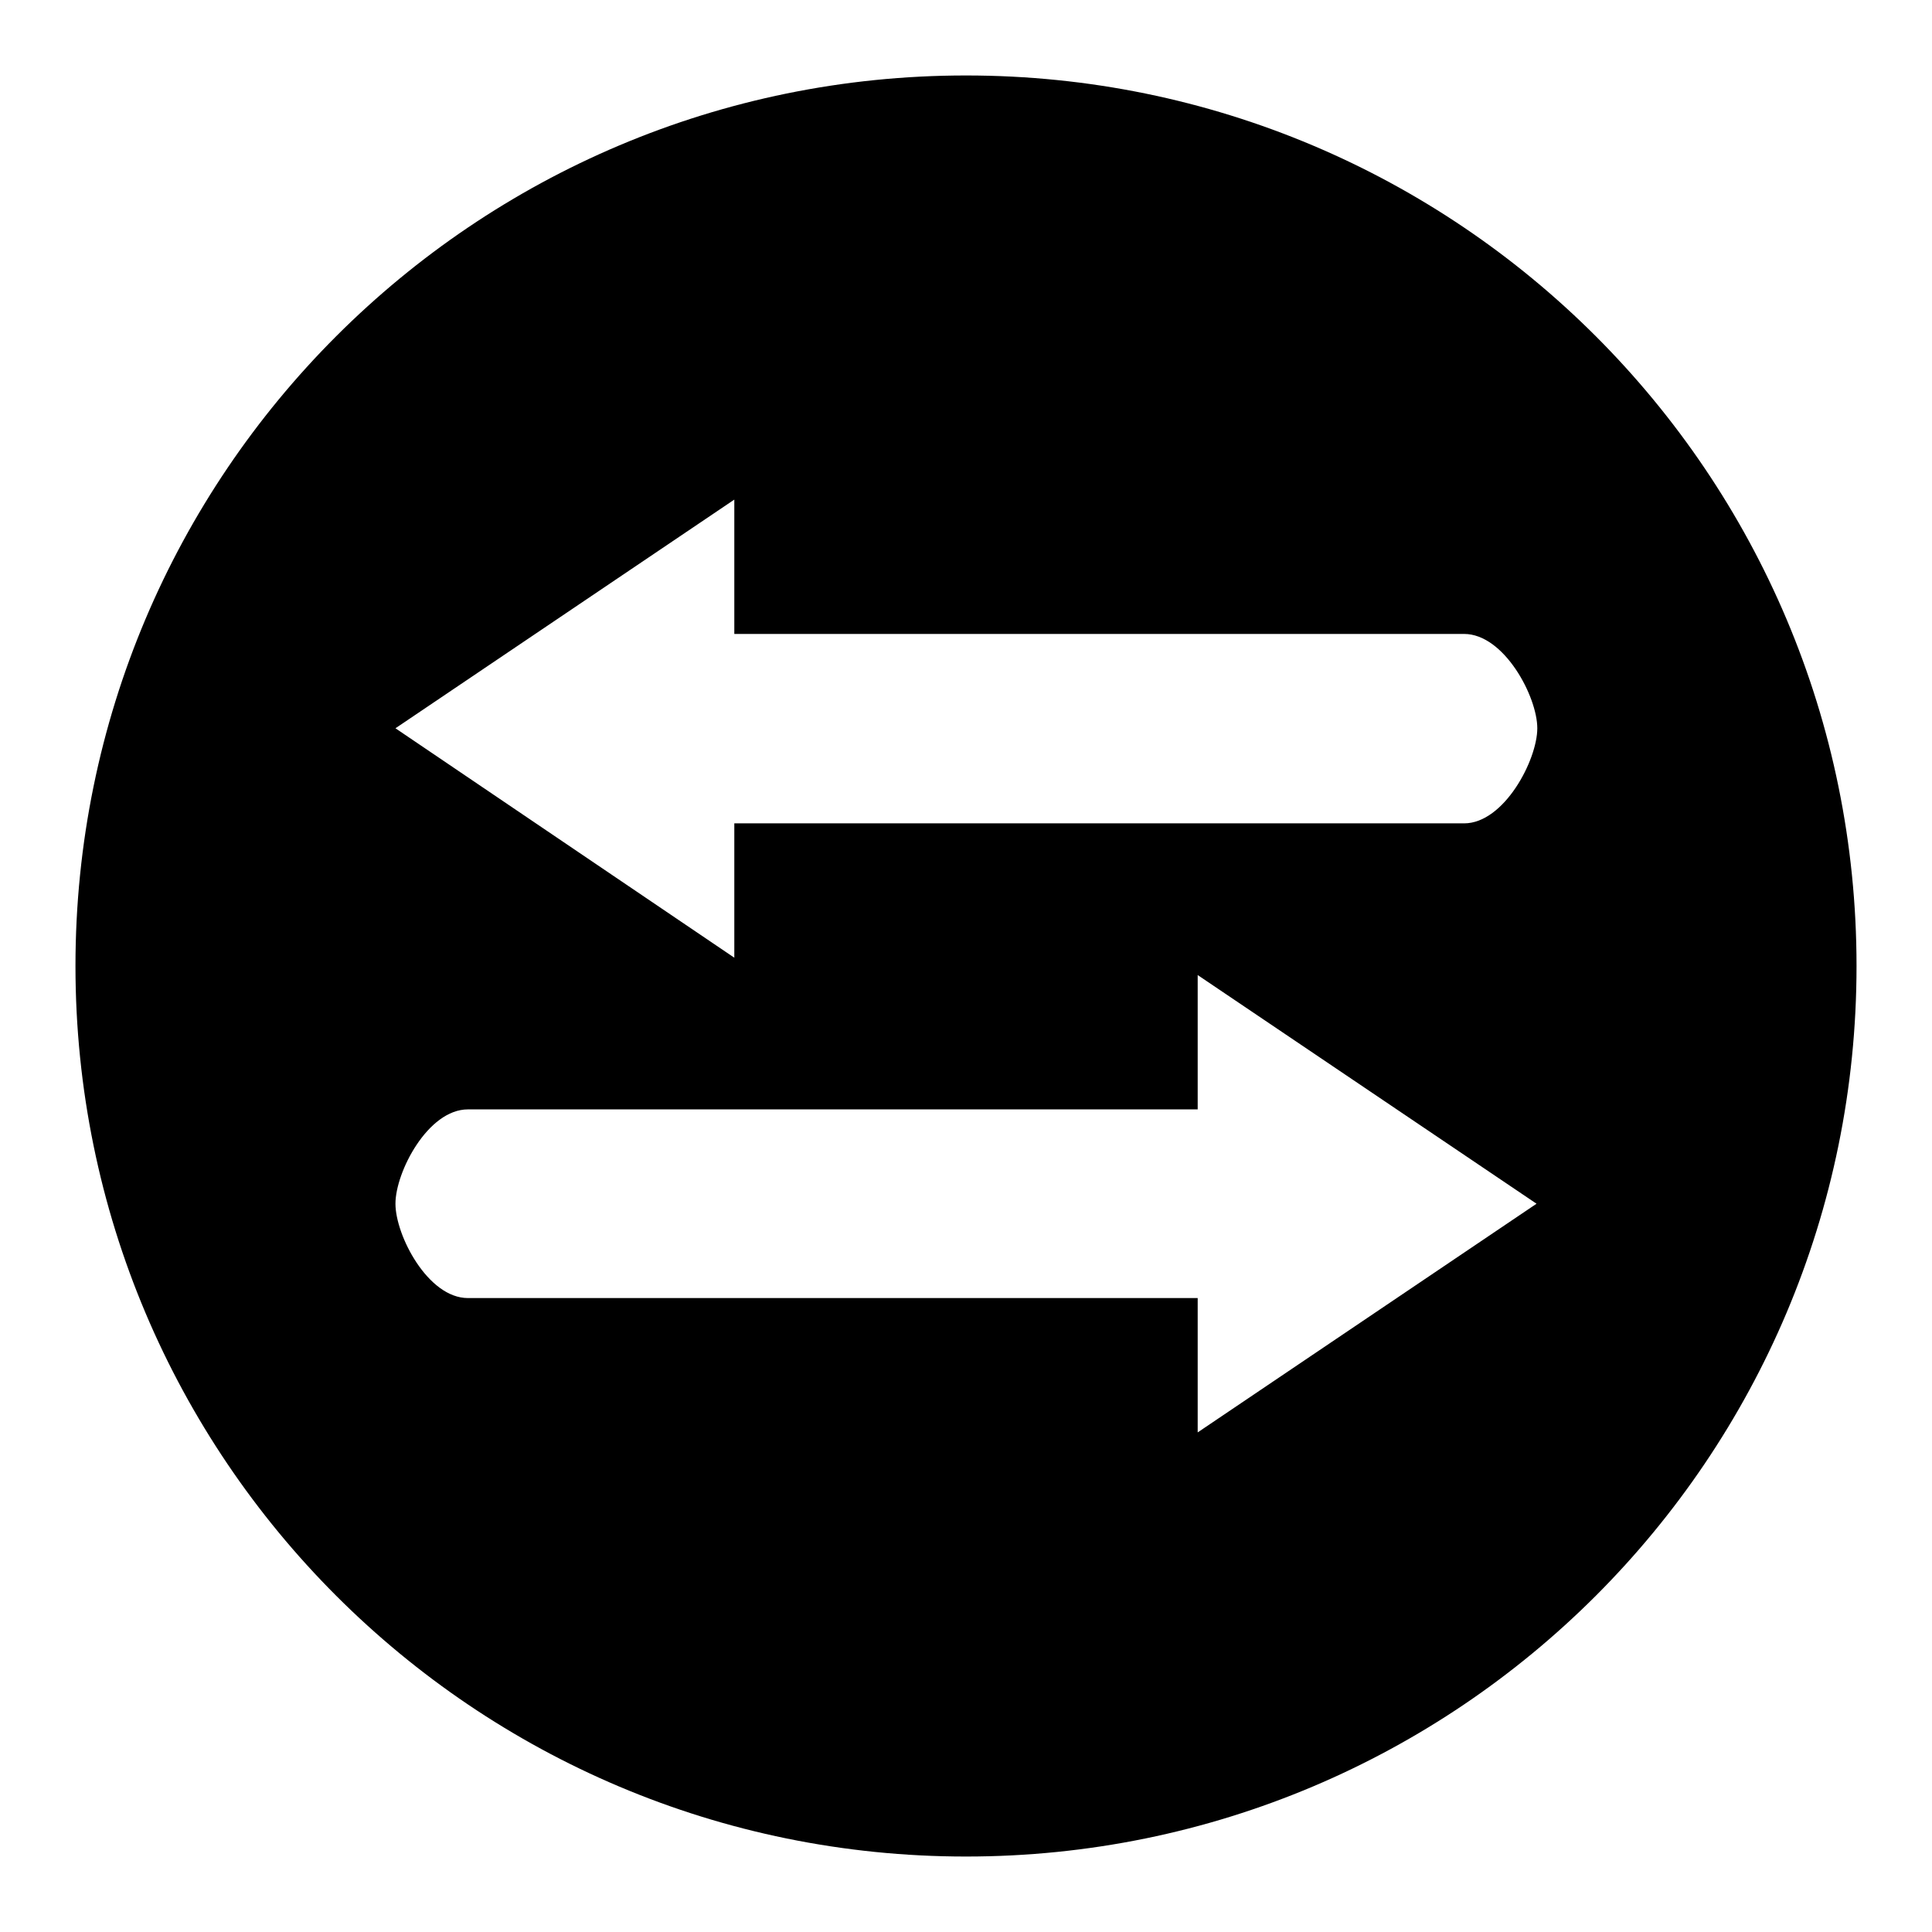 <?xml version="1.0" encoding="utf-8"?>
<!-- Svg Vector Icons : http://www.onlinewebfonts.com/icon -->
<!DOCTYPE svg PUBLIC "-//W3C//DTD SVG 1.1//EN" "http://www.w3.org/Graphics/SVG/1.1/DTD/svg11.dtd">
<svg version="1.1" xmlns="http://www.w3.org/2000/svg" xmlns:xlink="http://www.w3.org/1999/xlink" x="0px" y="0px" viewBox="0 0 256 256" enable-background="new 0 0 256 256" xml:space="preserve">
<g> <path fill="#000000" d="M128,10C62.8,10,10,62.8,10,128c0,65.2,52.8,118,118,118s118-52.8,118-118C246,62.8,193.2,10,128,10z  M158.7,189.8V172H62c-5.3,0-9.6-8.3-9.6-12.5c0-4.2,4.3-12.5,9.6-12.5h96.7v-17.8l44.9,30.3L158.7,189.8z M194,109.1H97.3v17.8 L52.4,96.5l44.9-30.3V84H194c5.3,0,9.7,8.3,9.7,12.5S199.3,109.1,194,109.1z"/></g>
</svg>